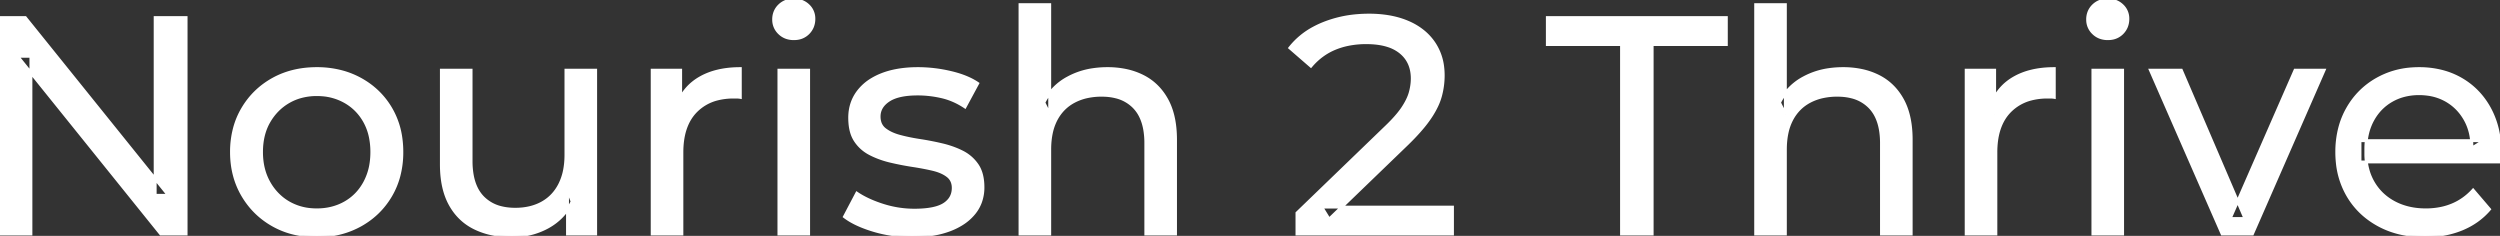 <svg width="808.8" height="76.301" viewBox="0 0 808.8 76.301" xmlns="http://www.w3.org/2000/svg"><rect x="0" y="0" width="808.8" height="76.301" fill="#333333" stroke="none"/><g id="svgGroup" stroke-linecap="round" fill-rule="evenodd" font-size="9pt" stroke="#ffffff" stroke-width="0.25mm" fill="#ffffff" style="stroke:#ffffff;stroke-width:0.25mm;fill:#ffffff"><path d="M 10 75.7 L 0 75.7 L 0 5.7 L 8.2 5.7 L 54.5 63.2 L 50.2 63.2 L 50.2 5.7 L 60.2 5.7 L 60.2 75.7 L 52 75.7 L 5.7 18.2 L 10 18.2 L 10 75.7 Z M 808.6 52.4 L 763.5 52.4 L 763.5 45.5 L 803.6 45.5 L 799.7 47.9 Q 799.8 42.8 797.6 38.8 Q 795.4 34.8 791.55 32.55 A 16.407 16.407 0 0 0 785.37 30.478 A 20.958 20.958 0 0 0 782.6 30.3 A 18.951 18.951 0 0 0 777.357 31.002 A 16.245 16.245 0 0 0 773.7 32.55 Q 769.8 34.8 767.6 38.85 Q 765.4 42.9 765.4 48.1 L 765.4 49.7 A 19.574 19.574 0 0 0 766.208 55.408 A 17.088 17.088 0 0 0 767.85 59.15 Q 770.3 63.3 774.7 65.6 Q 779.1 67.9 784.8 67.9 A 23.904 23.904 0 0 0 790.016 67.351 A 20.04 20.04 0 0 0 793.35 66.3 Q 797.2 64.7 800.1 61.5 L 805.4 67.7 Q 801.8 71.9 796.45 74.1 A 29.254 29.254 0 0 1 788.503 76.085 A 36.365 36.365 0 0 1 784.5 76.3 Q 776 76.3 769.55 72.8 Q 763.1 69.3 759.55 63.2 A 26.235 26.235 0 0 1 756.171 52.578 A 32.734 32.734 0 0 1 756 49.2 A 30.8 30.8 0 0 1 756.974 41.315 A 25.671 25.671 0 0 1 759.45 35.2 Q 762.9 29.1 768.95 25.65 A 26.427 26.427 0 0 1 780.263 22.285 A 31.98 31.98 0 0 1 782.6 22.2 A 29.623 29.623 0 0 1 790.168 23.132 A 24.537 24.537 0 0 1 796.2 25.6 Q 802.1 29 805.45 35.15 A 27.193 27.193 0 0 1 808.404 44.105 A 35.51 35.51 0 0 1 808.8 49.5 Q 808.8 49.913 808.776 50.42 A 30.412 30.412 0 0 1 808.75 50.9 A 20.408 20.408 0 0 1 808.668 51.861 A 16.896 16.896 0 0 1 808.6 52.4 Z M 469.9 75.7 L 419.6 75.7 L 419.6 68.9 L 448.1 41.4 A 62.92 62.92 0 0 0 450.285 39.233 Q 452.478 36.941 453.75 35.05 Q 455.6 32.3 456.25 29.95 A 17.943 17.943 0 0 0 456.83 26.86 A 15.459 15.459 0 0 0 456.9 25.4 Q 456.9 20 453.1 16.9 A 12.289 12.289 0 0 0 449.108 14.782 Q 446.108 13.8 442 13.8 A 29.178 29.178 0 0 0 436.204 14.354 A 23.608 23.608 0 0 0 431.9 15.65 Q 427.4 17.5 424.1 21.4 L 417.3 15.5 A 24.474 24.474 0 0 1 425.037 9.068 A 30.63 30.63 0 0 1 428.05 7.65 A 37.519 37.519 0 0 1 439.177 5.051 A 45.101 45.101 0 0 1 442.9 4.9 A 38.389 38.389 0 0 1 448.924 5.35 Q 452.335 5.892 455.218 7.088 A 23.988 23.988 0 0 1 455.6 7.25 A 20.543 20.543 0 0 1 460.646 10.326 A 17.493 17.493 0 0 1 463.95 14 A 17.376 17.376 0 0 1 466.738 21.676 A 22.324 22.324 0 0 1 466.9 24.4 Q 466.9 27.8 466 31.1 A 19.389 19.389 0 0 1 464.805 34.282 Q 464.147 35.672 463.236 37.125 A 34.263 34.263 0 0 1 462.6 38.1 A 38.52 38.52 0 0 1 460.416 41.002 Q 459.247 42.421 457.806 43.952 A 83.926 83.926 0 0 1 455.4 46.4 L 430 70.9 L 427.6 67 L 469.9 67 L 469.9 75.7 Z M 339.6 75.7 L 330 75.7 L 330 1.5 L 339.6 1.5 L 339.6 37 L 337.7 33.2 A 18.37 18.37 0 0 1 345.532 25.192 A 22.304 22.304 0 0 1 345.7 25.1 A 24.103 24.103 0 0 1 353.537 22.547 A 31.596 31.596 0 0 1 358.3 22.2 A 28.681 28.681 0 0 1 364.323 22.806 A 22.401 22.401 0 0 1 369.75 24.7 Q 374.7 27.2 377.5 32.3 Q 379.905 36.681 380.244 43.053 A 40.392 40.392 0 0 1 380.3 45.2 L 380.3 75.7 L 370.7 75.7 L 370.7 46.3 A 25.194 25.194 0 0 0 370.343 41.91 Q 369.921 39.53 369 37.655 A 11.609 11.609 0 0 0 366.95 34.7 A 12.249 12.249 0 0 0 360.896 31.305 Q 358.845 30.8 356.4 30.8 A 21.974 21.974 0 0 0 351.904 31.24 A 16.755 16.755 0 0 0 347.5 32.8 Q 343.7 34.8 341.65 38.7 A 16.742 16.742 0 0 0 340.145 42.924 Q 339.6 45.41 339.6 48.4 L 339.6 75.7 Z M 577.6 75.7 L 568 75.7 L 568 1.5 L 577.6 1.5 L 577.6 37 L 575.7 33.2 A 18.37 18.37 0 0 1 583.532 25.192 A 22.304 22.304 0 0 1 583.7 25.1 A 24.103 24.103 0 0 1 591.537 22.547 A 31.596 31.596 0 0 1 596.3 22.2 A 28.681 28.681 0 0 1 602.323 22.806 A 22.401 22.401 0 0 1 607.75 24.7 Q 612.7 27.2 615.5 32.3 Q 617.905 36.681 618.244 43.053 A 40.392 40.392 0 0 1 618.3 45.2 L 618.3 75.7 L 608.7 75.7 L 608.7 46.3 A 25.194 25.194 0 0 0 608.343 41.91 Q 607.921 39.53 607 37.655 A 11.609 11.609 0 0 0 604.95 34.7 A 12.249 12.249 0 0 0 598.896 31.305 Q 596.845 30.8 594.4 30.8 A 21.974 21.974 0 0 0 589.904 31.24 A 16.755 16.755 0 0 0 585.5 32.8 Q 581.7 34.8 579.65 38.7 A 16.742 16.742 0 0 0 578.145 42.924 Q 577.6 45.41 577.6 48.4 L 577.6 75.7 Z M 142.8 53.2 L 142.8 22.7 L 152.4 22.7 L 152.4 52.1 A 25.835 25.835 0 0 0 152.748 56.491 Q 153.156 58.853 154.043 60.717 A 11.588 11.588 0 0 0 156.15 63.8 A 12.249 12.249 0 0 0 162.204 67.196 Q 164.255 67.7 166.7 67.7 Q 171.7 67.7 175.4 65.65 Q 179.1 63.6 181.1 59.65 A 17.769 17.769 0 0 0 182.661 54.988 Q 183.059 52.937 183.096 50.589 A 30.758 30.758 0 0 0 183.1 50.1 L 183.1 22.7 L 192.7 22.7 L 192.7 75.7 L 183.6 75.7 L 183.6 61.4 L 185.1 65.2 Q 182.5 70.5 177.3 73.4 A 23.055 23.055 0 0 1 167.6 76.23 A 27.853 27.853 0 0 1 165.6 76.3 A 31.474 31.474 0 0 1 159.588 75.751 A 24.038 24.038 0 0 1 153.65 73.8 Q 148.5 71.3 145.65 66.15 Q 143.167 61.664 142.847 55.167 A 39.987 39.987 0 0 1 142.8 53.2 Z M 273.2 70.1 L 277.2 62.5 Q 280.374 64.647 284.942 66.185 A 46.577 46.577 0 0 0 285.6 66.4 Q 290.6 68 295.8 68 Q 302.5 68 305.45 66.1 A 6.834 6.834 0 0 0 307.248 64.464 Q 308.328 63.022 308.395 61.064 A 7.64 7.64 0 0 0 308.4 60.8 A 5.567 5.567 0 0 0 308.147 59.08 A 4.447 4.447 0 0 0 306.6 56.9 Q 305.039 55.686 302.613 54.999 A 18.238 18.238 0 0 0 301.85 54.8 Q 298.9 54.1 295.3 53.55 Q 291.7 53 288.1 52.15 A 29.805 29.805 0 0 1 283.235 50.567 A 26.155 26.155 0 0 1 281.5 49.75 Q 278.5 48.2 276.7 45.45 A 10.069 10.069 0 0 1 275.438 42.578 Q 275.085 41.291 274.964 39.764 A 20.991 20.991 0 0 1 274.9 38.1 Q 274.9 33.3 277.6 29.7 A 15.664 15.664 0 0 1 282.113 25.686 A 20.917 20.917 0 0 1 285.25 24.15 Q 289.886 22.324 296.144 22.208 A 46.213 46.213 0 0 1 297 22.2 A 46.134 46.134 0 0 1 307.216 23.373 A 50.836 50.836 0 0 1 307.55 23.45 Q 311.995 24.489 315.094 26.252 A 18.335 18.335 0 0 1 316.3 27 L 312.2 34.6 Q 308.6 32.2 304.7 31.3 Q 300.8 30.4 296.9 30.4 Q 290.6 30.4 287.5 32.45 Q 284.4 34.5 284.4 37.7 A 6.291 6.291 0 0 0 284.629 39.444 A 4.601 4.601 0 0 0 286.25 41.85 A 10.927 10.927 0 0 0 288.3 43.103 Q 289.529 43.688 291.05 44.1 Q 294 44.9 297.6 45.45 Q 301.2 46 304.8 46.85 A 30.959 30.959 0 0 1 309.245 48.246 A 26.281 26.281 0 0 1 311.35 49.2 Q 314.3 50.7 316.15 53.4 Q 317.697 55.659 317.951 59.176 A 19.85 19.85 0 0 1 318 60.6 A 13.78 13.78 0 0 1 317.186 65.398 A 12.483 12.483 0 0 1 315.2 68.9 A 16.057 16.057 0 0 1 311.064 72.51 A 22.169 22.169 0 0 1 307.3 74.35 A 27.727 27.727 0 0 1 302.079 75.75 Q 299.498 76.193 296.552 76.279 A 49.484 49.484 0 0 1 295.1 76.3 Q 288.5 76.3 282.55 74.5 A 42.271 42.271 0 0 1 278.603 73.103 Q 276.789 72.351 275.306 71.495 A 19.582 19.582 0 0 1 273.2 70.1 Z M 534.5 75.7 L 524.6 75.7 L 524.6 14.4 L 500.6 14.4 L 500.6 5.7 L 558.5 5.7 L 558.5 14.4 L 534.5 14.4 L 534.5 75.7 Z M 728.7 75.7 L 718.9 75.7 L 695.7 22.7 L 705.7 22.7 L 726.3 70.7 L 721.5 70.7 L 742.5 22.7 L 751.9 22.7 L 728.7 75.7 Z M 220.6 75.7 L 211 75.7 L 211 22.7 L 220.2 22.7 L 220.2 37.1 L 219.3 33.5 Q 221.5 28 226.7 25.1 Q 231.594 22.371 238.614 22.21 A 38.742 38.742 0 0 1 239.5 22.2 L 239.5 31.5 A 7.339 7.339 0 0 0 238.699 31.41 A 6.32 6.32 0 0 0 238.35 31.4 L 237.3 31.4 A 20.808 20.808 0 0 0 232.077 32.021 A 14.71 14.71 0 0 0 225.1 36 Q 221.135 40.054 220.664 47.291 A 30.941 30.941 0 0 0 220.6 49.3 L 220.6 75.7 Z M 645.7 75.7 L 636.1 75.7 L 636.1 22.7 L 645.3 22.7 L 645.3 37.1 L 644.4 33.5 Q 646.6 28 651.8 25.1 Q 656.694 22.371 663.714 22.21 A 38.742 38.742 0 0 1 664.6 22.2 L 664.6 31.5 A 7.339 7.339 0 0 0 663.799 31.41 A 6.32 6.32 0 0 0 663.45 31.4 L 662.4 31.4 A 20.808 20.808 0 0 0 657.177 32.021 A 14.71 14.71 0 0 0 650.2 36 Q 646.235 40.054 645.764 47.291 A 30.941 30.941 0 0 0 645.7 49.3 L 645.7 75.7 Z M 94.508 75.313 A 31.21 31.21 0 0 0 102.5 76.3 A 33.712 33.712 0 0 0 105.404 76.177 A 27.596 27.596 0 0 0 116.65 72.8 Q 122.9 69.3 126.45 63.2 A 25.263 25.263 0 0 0 128.998 57.086 A 29.979 29.979 0 0 0 130 49.2 A 32.706 32.706 0 0 0 129.719 44.855 A 25.706 25.706 0 0 0 126.45 35.15 Q 122.9 29.1 116.65 25.65 A 26.793 26.793 0 0 0 110.865 23.292 A 31.073 31.073 0 0 0 102.5 22.2 Q 94.5 22.2 88.3 25.65 Q 82.1 29.1 78.5 35.2 A 25.071 25.071 0 0 0 75.916 41.315 A 29.587 29.587 0 0 0 74.9 49.2 Q 74.9 57 78.5 63.15 Q 82.1 69.3 88.3 72.8 A 26.145 26.145 0 0 0 94.508 75.313 Z M 261.6 75.7 L 252 75.7 L 252 22.7 L 261.6 22.7 L 261.6 75.7 Z M 686.7 75.7 L 677.1 75.7 L 677.1 22.7 L 686.7 22.7 L 686.7 75.7 Z M 102.5 67.9 Q 107.6 67.9 111.65 65.6 Q 115.7 63.3 118 59.05 A 18.963 18.963 0 0 0 120.07 52.609 A 24.456 24.456 0 0 0 120.3 49.2 A 23.723 23.723 0 0 0 119.828 44.353 A 17.71 17.71 0 0 0 118 39.35 Q 115.7 35.2 111.65 32.9 A 17.758 17.758 0 0 0 104.068 30.656 A 21.591 21.591 0 0 0 102.5 30.6 A 19.347 19.347 0 0 0 97.111 31.328 A 16.718 16.718 0 0 0 93.4 32.9 Q 89.4 35.2 87 39.35 Q 84.6 43.5 84.6 49.2 Q 84.6 54.8 87 59.05 A 17.426 17.426 0 0 0 91.388 64.241 A 16.66 16.66 0 0 0 93.4 65.6 A 17.367 17.367 0 0 0 100.626 67.819 A 21.341 21.341 0 0 0 102.5 67.9 Z M 254.458 12.131 A 7.154 7.154 0 0 0 256.8 12.5 A 8.31 8.31 0 0 0 257.722 12.451 A 6.033 6.033 0 0 0 261.5 10.65 A 6.237 6.237 0 0 0 262.822 8.657 A 6.677 6.677 0 0 0 263.3 6.1 A 7.172 7.172 0 0 0 263.297 5.899 A 5.719 5.719 0 0 0 261.45 1.75 Q 259.6 0 256.8 0 A 8.315 8.315 0 0 0 256.283 0.016 A 6.288 6.288 0 0 0 252.15 1.8 A 5.978 5.978 0 0 0 250.748 3.861 A 6.463 6.463 0 0 0 250.3 6.3 A 7.229 7.229 0 0 0 250.301 6.422 A 5.891 5.891 0 0 0 252.15 10.7 A 6.145 6.145 0 0 0 254.458 12.131 Z M 679.558 12.131 A 7.154 7.154 0 0 0 681.9 12.5 A 8.31 8.31 0 0 0 682.822 12.451 A 6.033 6.033 0 0 0 686.6 10.65 A 6.237 6.237 0 0 0 687.922 8.657 A 6.677 6.677 0 0 0 688.4 6.1 A 7.172 7.172 0 0 0 688.397 5.899 A 5.719 5.719 0 0 0 686.55 1.75 Q 684.7 0 681.9 0 A 8.315 8.315 0 0 0 681.383 0.016 A 6.288 6.288 0 0 0 677.25 1.8 A 5.978 5.978 0 0 0 675.848 3.861 A 6.463 6.463 0 0 0 675.4 6.3 A 7.229 7.229 0 0 0 675.401 6.422 A 5.891 5.891 0 0 0 677.25 10.7 A 6.145 6.145 0 0 0 679.558 12.131 Z" vector-effect="non-scaling-stroke"/></g></svg>